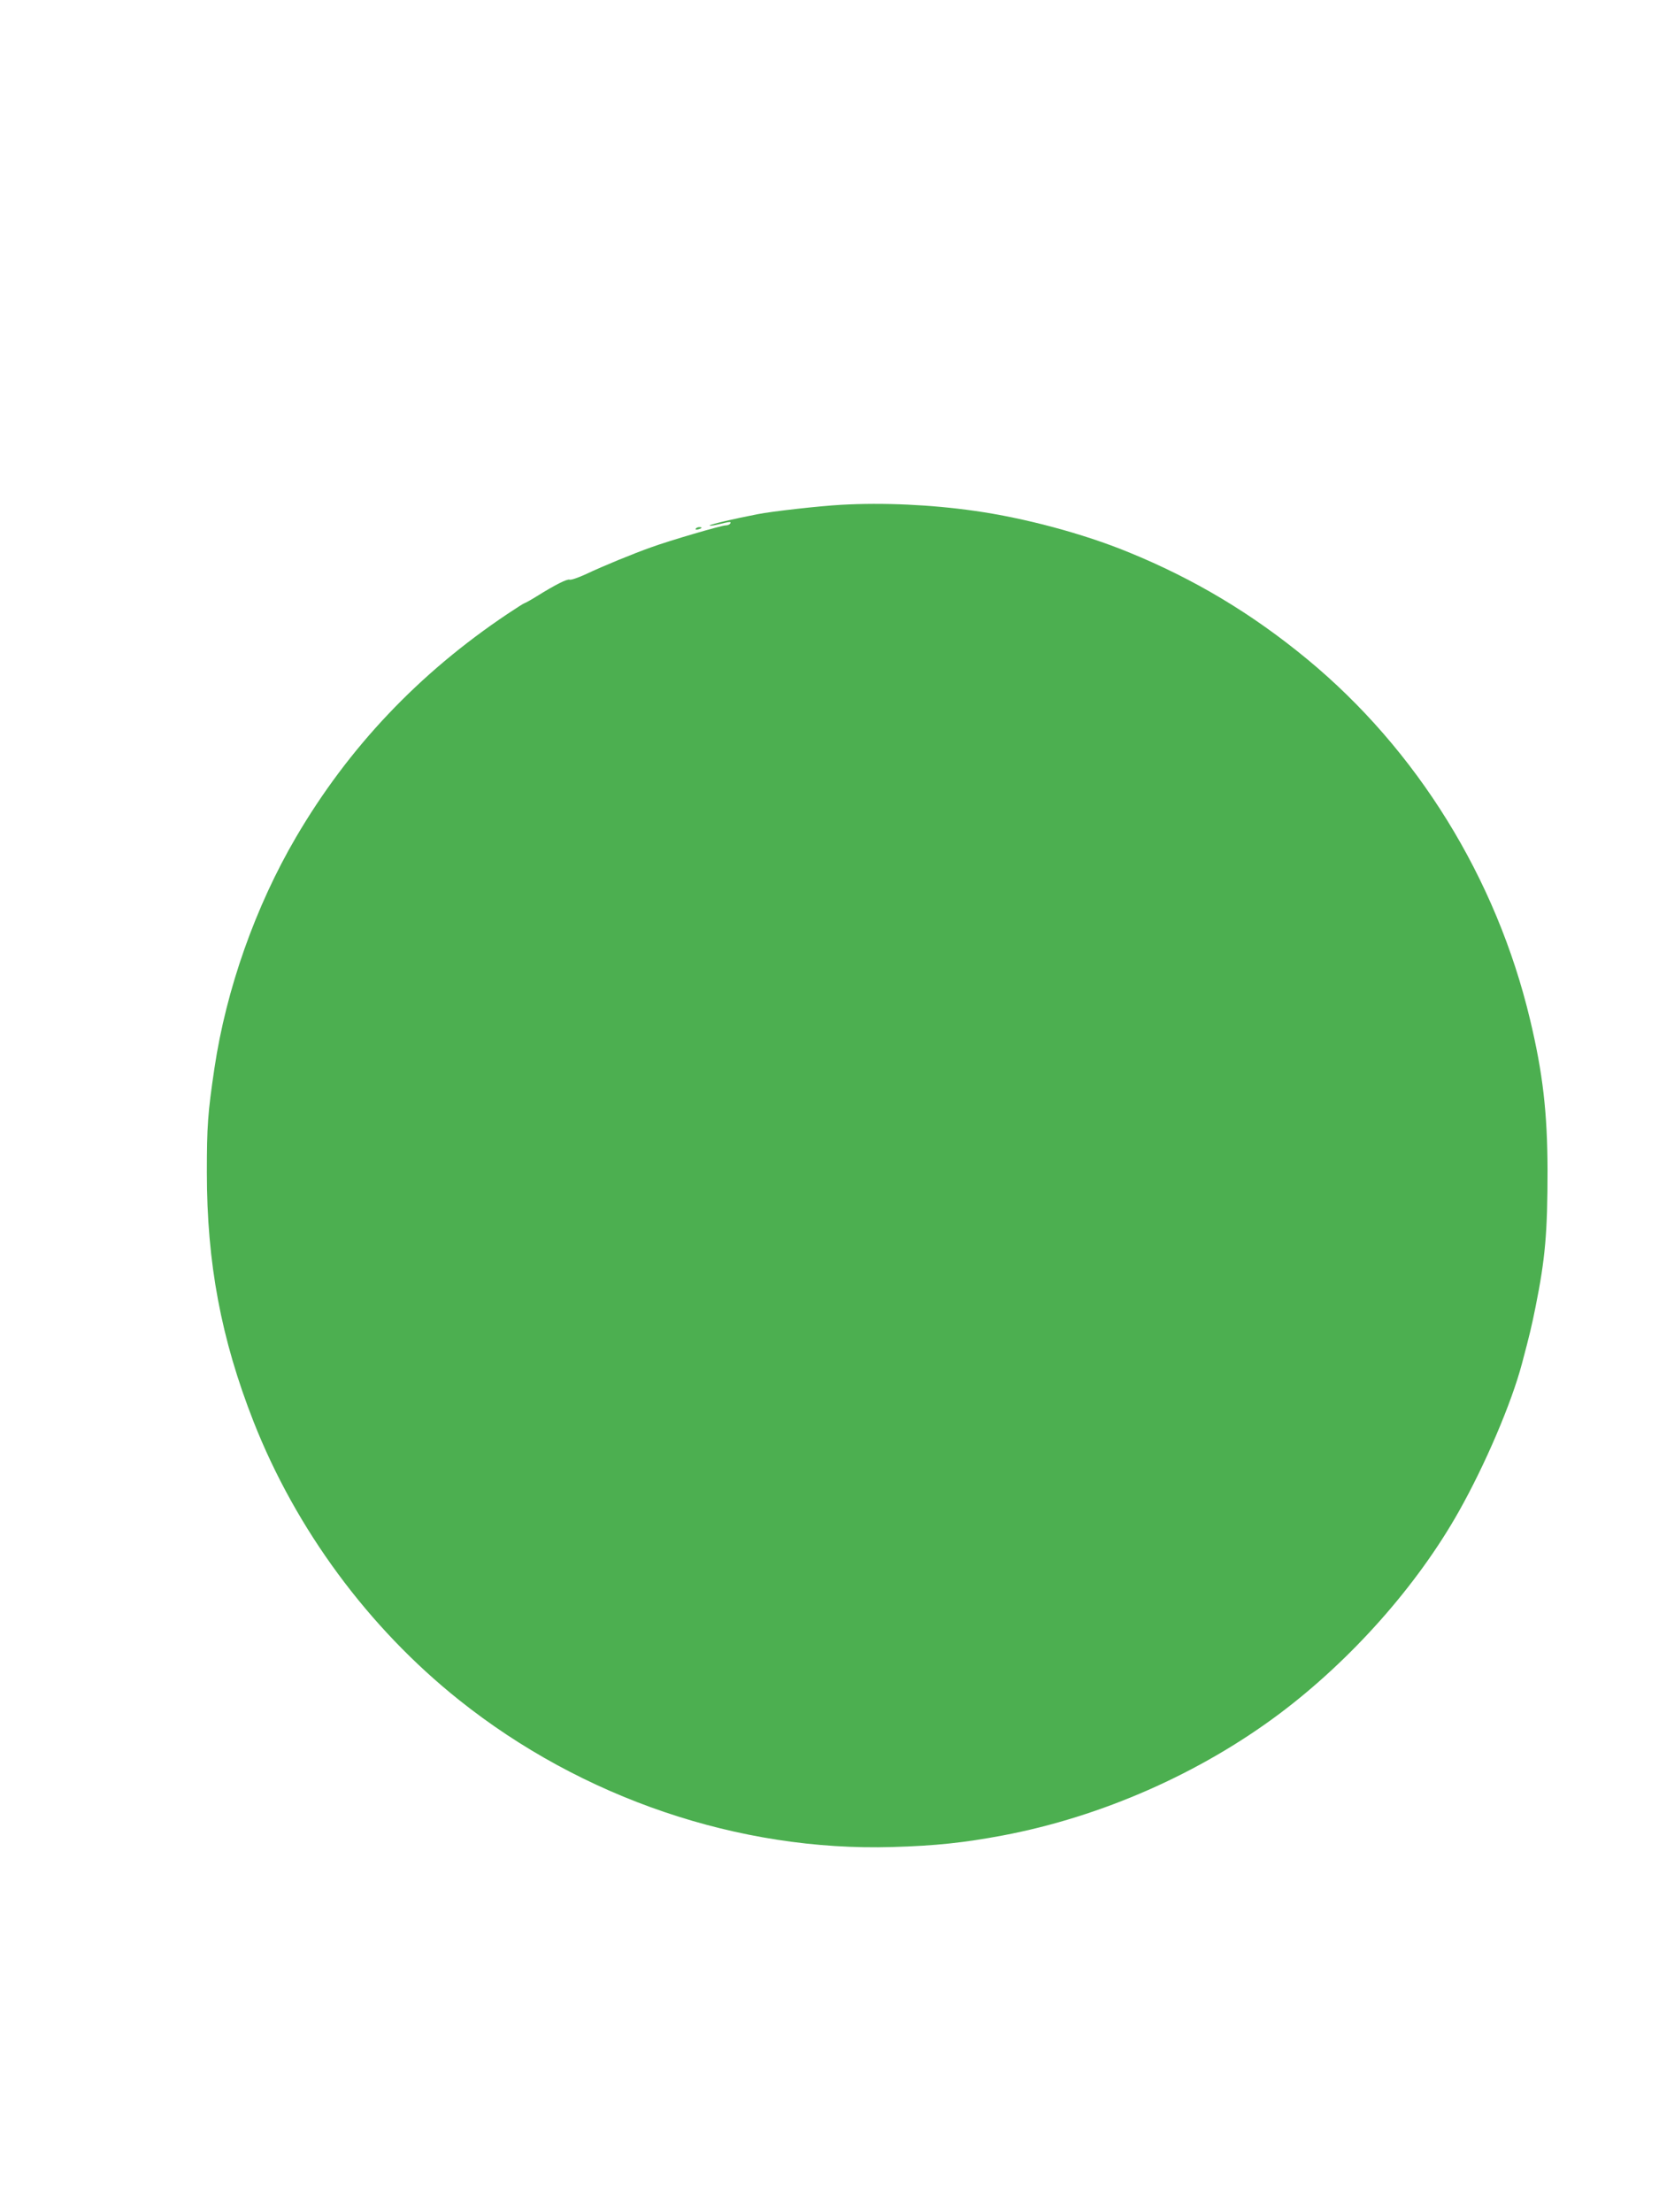<?xml version="1.0" standalone="no"?>
<!DOCTYPE svg PUBLIC "-//W3C//DTD SVG 20010904//EN"
 "http://www.w3.org/TR/2001/REC-SVG-20010904/DTD/svg10.dtd">
<svg version="1.0" xmlns="http://www.w3.org/2000/svg"
 width="960pt" height="1280pt" viewBox="0 0 960 1280"
 preserveAspectRatio="xMidYMid meet">
<g transform="translate(0,1280) scale(0.1,-0.1)"
fill="#4caf50" stroke="none">
<path d="M4865 9879 c-125 -7 -401 -38 -480 -54 -136 -26 -271 -58 -278 -65
-5 -4 17 -2 50 6 70 17 76 17 68 4 -3 -5 -15 -10 -26 -10 -24 0 -325 -88 -429
-126 -105 -37 -280 -109 -377 -155 -45 -21 -89 -36 -97 -33 -14 5 -81 -28
-193 -98 -34 -21 -65 -38 -68 -38 -3 0 -47 -28 -98 -62 -514 -344 -920 -773
-1224 -1292 -235 -401 -404 -880 -472 -1336 -39 -262 -44 -337 -44 -605 0
-522 82 -961 270 -1440 245 -623 664 -1192 1189 -1611 711 -568 1621 -877
2507 -851 250 7 417 25 640 67 571 108 1140 359 1602 705 415 312 795 740
1037 1170 152 270 304 625 365 855 45 169 56 216 79 330 56 279 69 429 69 790
-1 334 -27 560 -101 870 -195 819 -654 1561 -1290 2086 -320 264 -654 464
-1034 619 -261 107 -600 198 -890 239 -252 36 -529 49 -775 35z"/>
<path d="M4026 9741 c-4 -5 3 -7 14 -4 23 6 26 13 6 13 -8 0 -17 -4 -20 -9z"/>
</g>
</svg>
